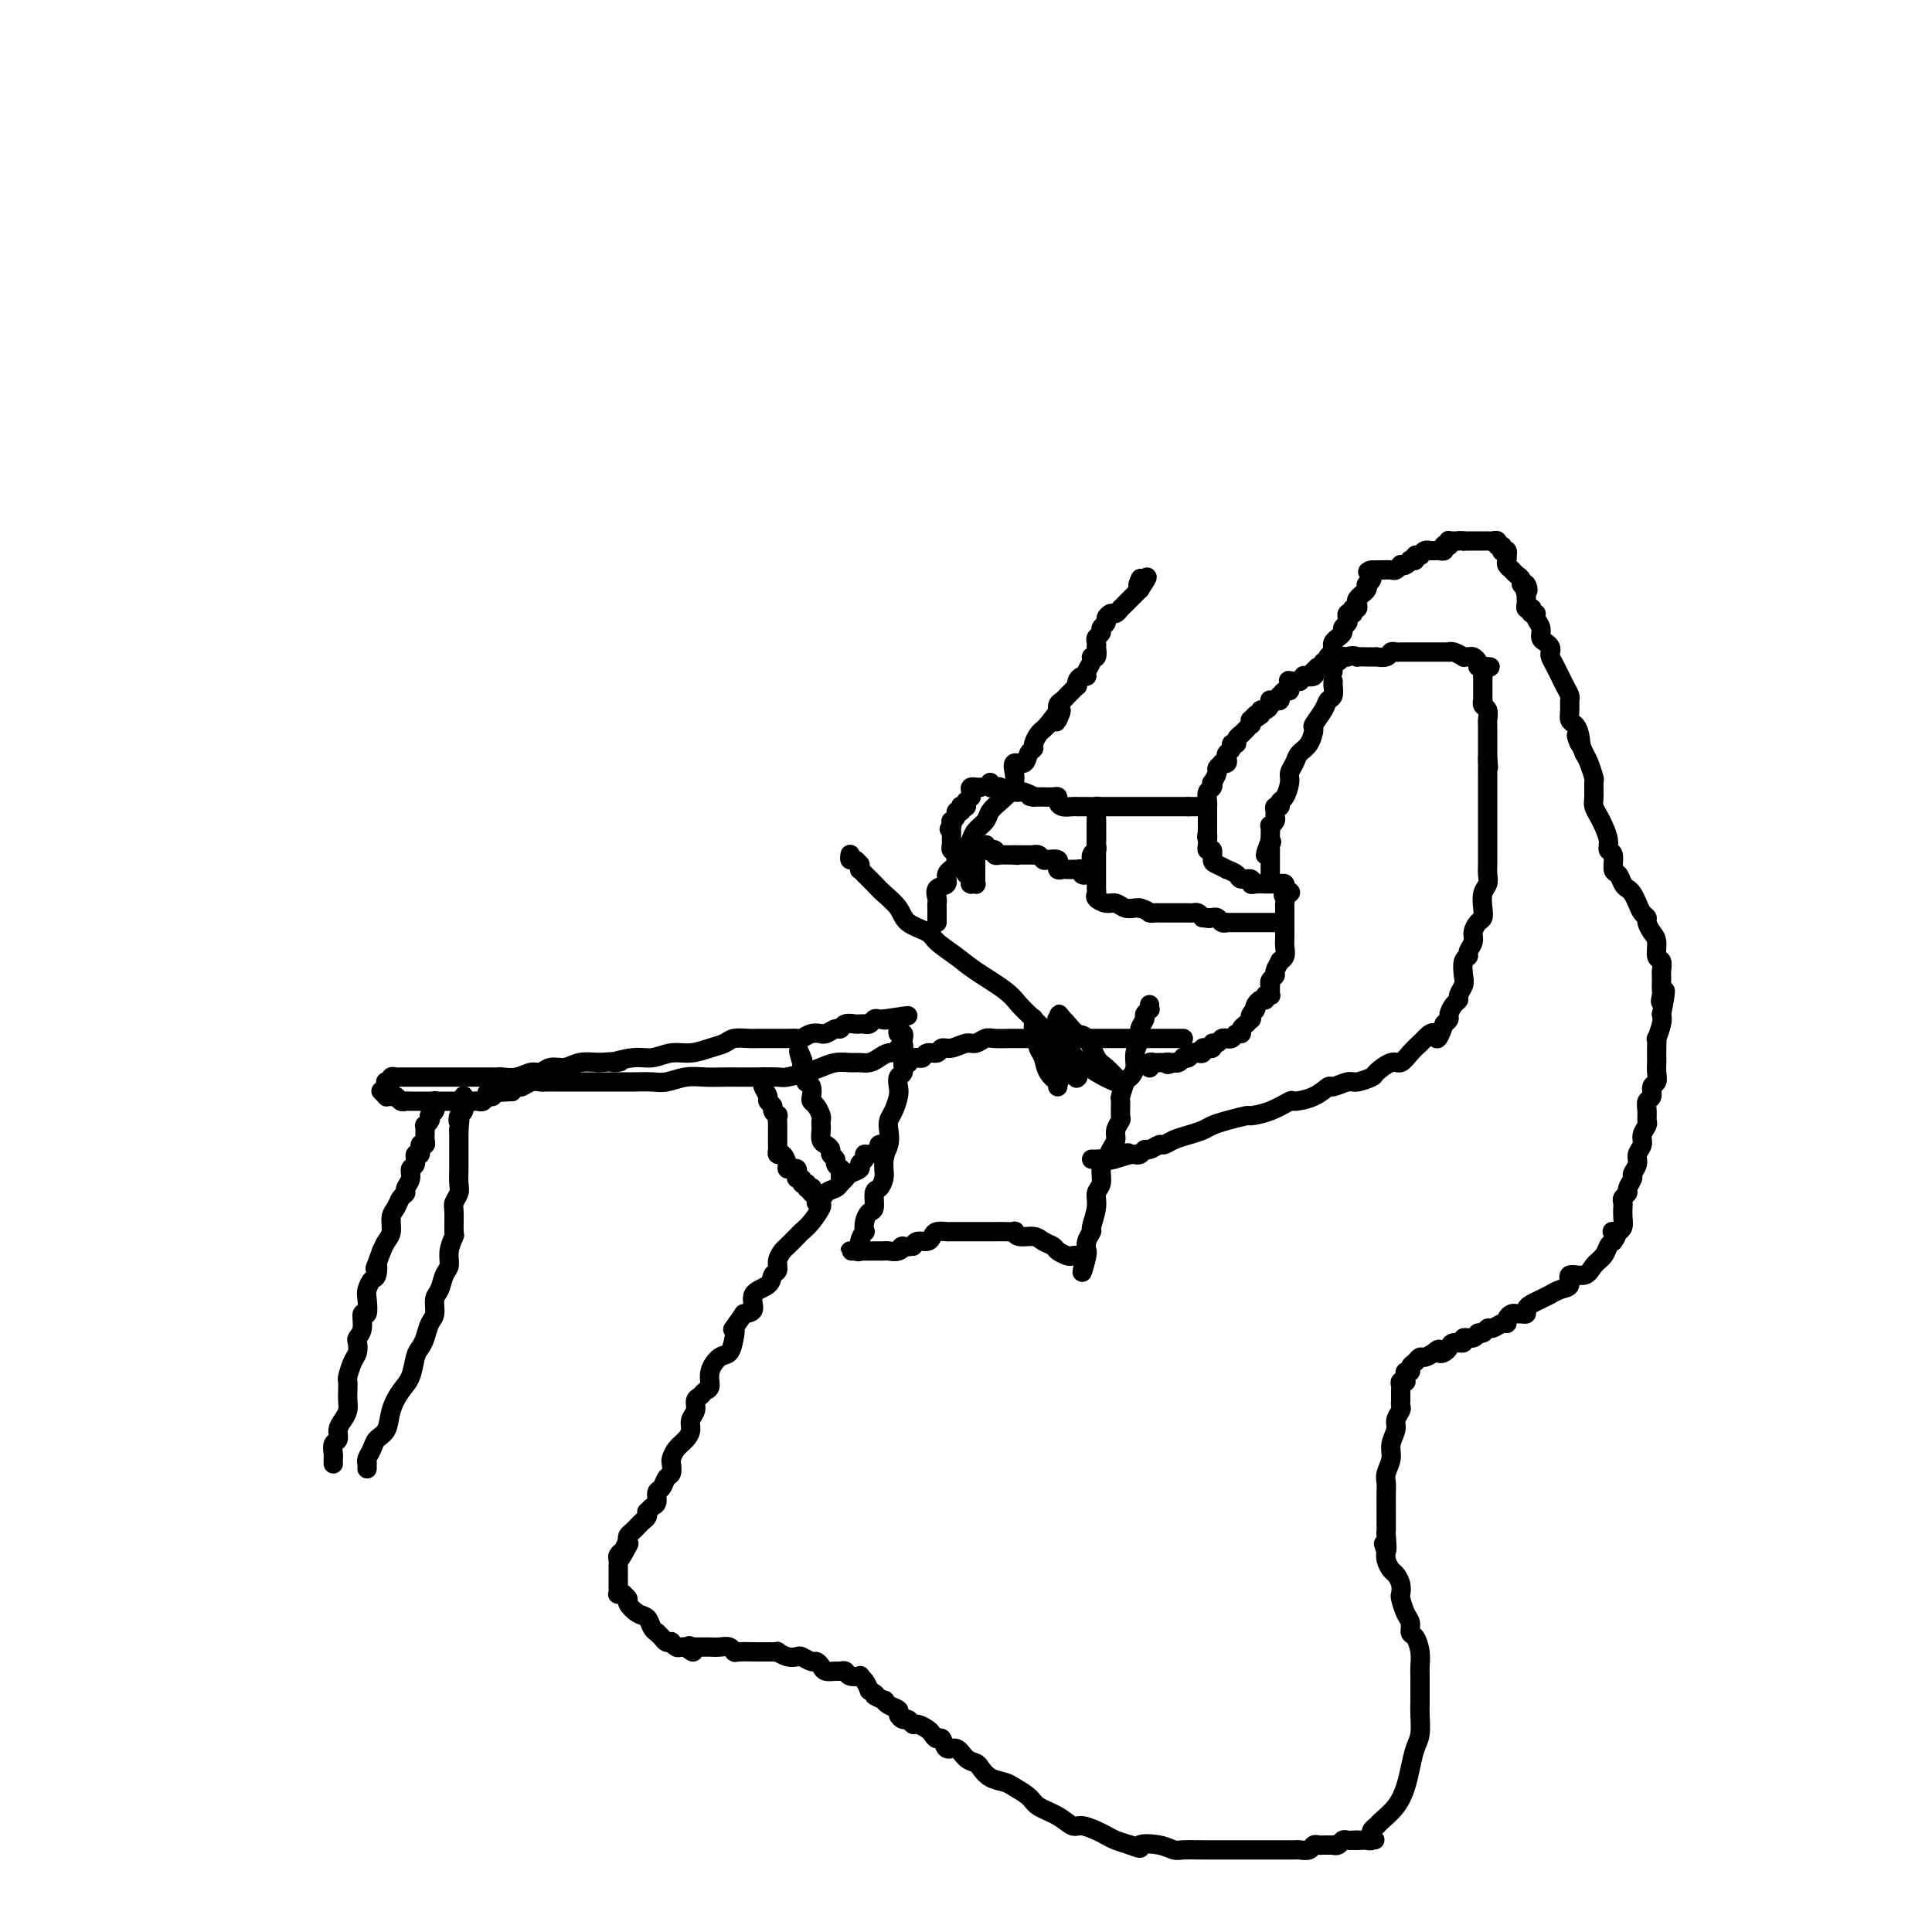 <svg viewBox='0 0 400 400' version='1.1' xmlns='http://www.w3.org/2000/svg' xmlns:xlink='http://www.w3.org/1999/xlink'><g fill='none' stroke='#000000' stroke-width='4' stroke-linecap='round' stroke-linejoin='round'><path d='M76,304c-0.001,-0.032 -0.001,-0.063 0,0c0.001,0.063 0.004,0.221 0,0c-0.004,-0.221 -0.013,-0.822 0,-1c0.013,-0.178 0.049,0.067 0,0c-0.049,-0.067 -0.183,-0.446 0,-1c0.183,-0.554 0.682,-1.282 1,-2c0.318,-0.718 0.456,-1.426 1,-2c0.544,-0.574 1.494,-1.015 2,-2c0.506,-0.985 0.569,-2.515 1,-4c0.431,-1.485 1.229,-2.925 2,-4c0.771,-1.075 1.516,-1.787 2,-3c0.484,-1.213 0.708,-2.929 1,-4c0.292,-1.071 0.652,-1.498 1,-2c0.348,-0.502 0.685,-1.078 1,-2c0.315,-0.922 0.609,-2.190 1,-3c0.391,-0.810 0.879,-1.161 1,-2c0.121,-0.839 -0.126,-2.167 0,-3c0.126,-0.833 0.626,-1.173 1,-2c0.374,-0.827 0.622,-2.141 1,-3c0.378,-0.859 0.886,-1.263 1,-2c0.114,-0.737 -0.167,-1.807 0,-3c0.167,-1.193 0.780,-2.508 1,-3c0.220,-0.492 0.045,-0.162 0,-1c-0.045,-0.838 0.041,-2.846 0,-4c-0.041,-1.154 -0.207,-1.455 0,-2c0.207,-0.545 0.788,-1.336 1,-2c0.212,-0.664 0.057,-1.203 0,-2c-0.057,-0.797 -0.015,-1.852 0,-3c0.015,-1.148 0.004,-2.390 0,-3c-0.004,-0.610 -0.001,-0.587 0,-1c0.001,-0.413 0.000,-1.261 0,-2c-0.000,-0.739 -0.000,-1.370 0,-2'/><path d='M95,234c0.480,-5.041 0.181,-2.642 0,-2c-0.181,0.642 -0.245,-0.473 0,-1c0.245,-0.527 0.798,-0.467 1,-1c0.202,-0.533 0.054,-1.658 0,-2c-0.054,-0.342 -0.015,0.100 0,0c0.015,-0.100 0.004,-0.743 0,-1c-0.004,-0.257 -0.002,-0.129 0,0'/><path d='M90,228c0.008,-0.091 0.016,-0.183 0,0c-0.016,0.183 -0.056,0.640 0,1c0.056,0.360 0.207,0.622 0,1c-0.207,0.378 -0.774,0.871 -1,1c-0.226,0.129 -0.113,-0.106 0,0c0.113,0.106 0.227,0.553 0,1c-0.227,0.447 -0.793,0.893 -1,1c-0.207,0.107 -0.054,-0.125 0,0c0.054,0.125 0.011,0.606 0,1c-0.011,0.394 0.012,0.702 0,1c-0.012,0.298 -0.060,0.586 0,1c0.060,0.414 0.227,0.955 0,1c-0.227,0.045 -0.850,-0.406 -1,0c-0.150,0.406 0.171,1.670 0,2c-0.171,0.330 -0.834,-0.273 -1,0c-0.166,0.273 0.167,1.421 0,2c-0.167,0.579 -0.832,0.588 -1,1c-0.168,0.412 0.163,1.227 0,2c-0.163,0.773 -0.818,1.504 -1,2c-0.182,0.496 0.110,0.755 0,1c-0.110,0.245 -0.621,0.474 -1,1c-0.379,0.526 -0.626,1.348 -1,2c-0.374,0.652 -0.873,1.134 -1,2c-0.127,0.866 0.120,2.118 0,3c-0.120,0.882 -0.606,1.395 -1,2c-0.394,0.605 -0.697,1.303 -1,2'/><path d='M79,259c-1.940,5.363 -1.291,3.270 -1,3c0.291,-0.270 0.223,1.285 0,2c-0.223,0.715 -0.600,0.592 -1,1c-0.400,0.408 -0.824,1.348 -1,2c-0.176,0.652 -0.103,1.015 0,2c0.103,0.985 0.238,2.592 0,3c-0.238,0.408 -0.848,-0.382 -1,0c-0.152,0.382 0.153,1.935 0,3c-0.153,1.065 -0.763,1.641 -1,2c-0.237,0.359 -0.102,0.501 0,1c0.102,0.499 0.171,1.355 0,2c-0.171,0.645 -0.582,1.079 -1,2c-0.418,0.921 -0.843,2.330 -1,3c-0.157,0.670 -0.045,0.602 0,1c0.045,0.398 0.022,1.261 0,2c-0.022,0.739 -0.043,1.354 0,2c0.043,0.646 0.151,1.324 0,2c-0.151,0.676 -0.562,1.351 -1,2c-0.438,0.649 -0.902,1.273 -1,2c-0.098,0.727 0.170,1.558 0,2c-0.170,0.442 -0.778,0.497 -1,1c-0.222,0.503 -0.060,1.455 0,2c0.060,0.545 0.016,0.682 0,1c-0.016,0.318 -0.004,0.816 0,1c0.004,0.184 0.001,0.052 0,0c-0.001,-0.052 -0.001,-0.026 0,0'/><path d='M80,224c-0.120,-0.030 -0.239,-0.061 0,0c0.239,0.061 0.838,0.212 1,0c0.162,-0.212 -0.111,-0.789 0,-1c0.111,-0.211 0.606,-0.057 1,0c0.394,0.057 0.687,0.015 1,0c0.313,-0.015 0.647,-0.004 1,0c0.353,0.004 0.724,0.001 1,0c0.276,-0.001 0.458,-0.000 1,0c0.542,0.000 1.445,0.000 2,0c0.555,-0.000 0.761,-0.000 1,0c0.239,0.000 0.511,0.000 1,0c0.489,-0.000 1.195,-0.000 2,0c0.805,0.000 1.707,0.000 2,0c0.293,-0.000 -0.024,-0.000 0,0c0.024,0.000 0.390,0.000 1,0c0.610,-0.000 1.463,-0.000 2,0c0.537,0.000 0.756,0.000 1,0c0.244,-0.000 0.512,-0.000 1,0c0.488,0.000 1.197,0.001 2,0c0.803,-0.001 1.699,-0.004 2,0c0.301,0.004 0.006,0.016 0,0c-0.006,-0.016 0.277,-0.061 1,0c0.723,0.061 1.888,0.228 3,0c1.112,-0.228 2.173,-0.849 3,-1c0.827,-0.151 1.421,0.170 2,0c0.579,-0.170 1.145,-0.829 2,-1c0.855,-0.171 1.999,0.146 3,0c1.001,-0.146 1.857,-0.756 3,-1c1.143,-0.244 2.571,-0.122 4,0'/><path d='M124,220c7.295,-0.554 3.532,0.063 3,0c-0.532,-0.063 2.167,-0.804 4,-1c1.833,-0.196 2.799,0.155 4,0c1.201,-0.155 2.638,-0.816 4,-1c1.362,-0.184 2.648,0.108 4,0c1.352,-0.108 2.770,-0.617 4,-1c1.230,-0.383 2.274,-0.638 3,-1c0.726,-0.362 1.135,-0.829 2,-1c0.865,-0.171 2.185,-0.046 3,0c0.815,0.046 1.125,0.012 2,0c0.875,-0.012 2.314,-0.002 3,0c0.686,0.002 0.620,-0.003 1,0c0.380,0.003 1.206,0.015 2,0c0.794,-0.015 1.557,-0.057 2,0c0.443,0.057 0.565,0.212 1,0c0.435,-0.212 1.181,-0.793 2,-1c0.819,-0.207 1.711,-0.040 2,0c0.289,0.040 -0.026,-0.046 0,0c0.026,0.046 0.392,0.222 1,0c0.608,-0.222 1.458,-0.844 2,-1c0.542,-0.156 0.776,0.154 1,0c0.224,-0.154 0.437,-0.774 1,-1c0.563,-0.226 1.474,-0.060 2,0c0.526,0.060 0.666,0.012 1,0c0.334,-0.012 0.863,0.011 1,0c0.137,-0.011 -0.117,-0.055 0,0c0.117,0.055 0.606,0.211 1,0c0.394,-0.211 0.693,-0.789 1,-1c0.307,-0.211 0.621,-0.057 1,0c0.379,0.057 0.823,0.016 1,0c0.177,-0.016 0.089,-0.008 0,0'/><path d='M183,211c9.309,-1.391 3.083,-0.370 1,0c-2.083,0.370 -0.022,0.088 1,0c1.022,-0.088 1.005,0.019 1,0c-0.005,-0.019 0.002,-0.164 0,0c-0.002,0.164 -0.015,0.636 0,1c0.015,0.364 0.056,0.620 0,1c-0.056,0.380 -0.211,0.886 0,1c0.211,0.114 0.788,-0.163 1,0c0.212,0.163 0.058,0.765 0,1c-0.058,0.235 -0.019,0.101 0,0c0.019,-0.101 0.019,-0.171 0,0c-0.019,0.171 -0.057,0.582 0,1c0.057,0.418 0.208,0.843 0,1c-0.208,0.157 -0.774,0.045 -1,0c-0.226,-0.045 -0.113,-0.022 0,0'/><path d='M186,217c0.096,1.167 0.335,1.083 0,1c-0.335,-0.083 -1.244,-0.166 -2,0c-0.756,0.166 -1.360,0.579 -2,1c-0.640,0.421 -1.315,0.848 -2,1c-0.685,0.152 -1.378,0.029 -2,0c-0.622,-0.029 -1.172,0.034 -2,0c-0.828,-0.034 -1.934,-0.167 -3,0c-1.066,0.167 -2.092,0.633 -3,1c-0.908,0.367 -1.699,0.634 -3,1c-1.301,0.366 -3.113,0.830 -4,1c-0.887,0.170 -0.848,0.046 -2,0c-1.152,-0.046 -3.493,-0.013 -5,0c-1.507,0.013 -2.178,0.007 -3,0c-0.822,-0.007 -1.793,-0.016 -3,0c-1.207,0.016 -2.649,0.057 -4,0c-1.351,-0.057 -2.612,-0.211 -4,0c-1.388,0.211 -2.903,0.789 -4,1c-1.097,0.211 -1.777,0.057 -3,0c-1.223,-0.057 -2.989,-0.015 -4,0c-1.011,0.015 -1.268,0.004 -2,0c-0.732,-0.004 -1.938,-0.001 -3,0c-1.062,0.001 -1.980,0.000 -3,0c-1.020,-0.000 -2.142,0.000 -3,0c-0.858,-0.000 -1.451,-0.001 -2,0c-0.549,0.001 -1.054,0.004 -2,0c-0.946,-0.004 -2.333,-0.016 -3,0c-0.667,0.016 -0.612,0.060 -1,0c-0.388,-0.060 -1.217,-0.222 -2,0c-0.783,0.222 -1.518,0.829 -2,1c-0.482,0.171 -0.709,-0.094 -1,0c-0.291,0.094 -0.645,0.547 -1,1'/><path d='M106,226c-9.223,0.482 -3.781,0.185 -2,0c1.781,-0.185 -0.100,-0.260 -1,0c-0.900,0.260 -0.817,0.854 -1,1c-0.183,0.146 -0.630,-0.157 -1,0c-0.370,0.157 -0.663,0.774 -1,1c-0.337,0.226 -0.720,0.061 -1,0c-0.280,-0.061 -0.459,-0.016 -1,0c-0.541,0.016 -1.444,0.004 -2,0c-0.556,-0.004 -0.764,-0.001 -1,0c-0.236,0.001 -0.500,0.000 -1,0c-0.500,-0.000 -1.237,-0.000 -2,0c-0.763,0.000 -1.552,-0.000 -2,0c-0.448,0.000 -0.554,0.001 -1,0c-0.446,-0.001 -1.233,-0.004 -2,0c-0.767,0.004 -1.515,0.015 -2,0c-0.485,-0.015 -0.708,-0.057 -1,0c-0.292,0.057 -0.652,0.212 -1,0c-0.348,-0.212 -0.686,-0.793 -1,-1c-0.314,-0.207 -0.606,-0.042 -1,0c-0.394,0.042 -0.889,-0.040 -1,0c-0.111,0.040 0.162,0.203 0,0c-0.162,-0.203 -0.761,-0.772 -1,-1c-0.239,-0.228 -0.120,-0.114 0,0'/><path d='M158,223c-0.009,0.438 -0.018,0.877 0,1c0.018,0.123 0.061,-0.069 0,0c-0.061,0.069 -0.228,0.399 0,1c0.228,0.601 0.849,1.472 1,2c0.151,0.528 -0.170,0.714 0,1c0.170,0.286 0.830,0.673 1,1c0.170,0.327 -0.151,0.594 0,1c0.151,0.406 0.772,0.952 1,1c0.228,0.048 0.061,-0.401 0,0c-0.061,0.401 -0.016,1.651 0,2c0.016,0.349 0.004,-0.204 0,0c-0.004,0.204 0.002,1.163 0,2c-0.002,0.837 -0.011,1.551 0,2c0.011,0.449 0.041,0.632 0,1c-0.041,0.368 -0.152,0.922 0,1c0.152,0.078 0.566,-0.320 1,0c0.434,0.320 0.887,1.356 1,2c0.113,0.644 -0.114,0.894 0,1c0.114,0.106 0.571,0.066 1,0c0.429,-0.066 0.832,-0.158 1,0c0.168,0.158 0.100,0.564 0,1c-0.100,0.436 -0.233,0.900 0,1c0.233,0.100 0.832,-0.165 1,0c0.168,0.165 -0.095,0.762 0,1c0.095,0.238 0.547,0.119 1,0'/><path d='M167,245c0.869,1.460 0.040,1.109 0,1c-0.040,-0.109 0.707,0.023 1,0c0.293,-0.023 0.131,-0.199 0,0c-0.131,0.199 -0.231,0.775 0,1c0.231,0.225 0.794,0.099 1,0c0.206,-0.099 0.055,-0.171 0,0c-0.055,0.171 -0.015,0.584 0,1c0.015,0.416 0.004,0.833 0,1c-0.004,0.167 -0.002,0.083 0,0'/><path d='M174,245c-0.002,-0.341 -0.005,-0.683 0,-1c0.005,-0.317 0.016,-0.610 0,-1c-0.016,-0.390 -0.061,-0.878 0,-1c0.061,-0.122 0.227,0.122 0,0c-0.227,-0.122 -0.848,-0.610 -1,-1c-0.152,-0.390 0.166,-0.681 0,-1c-0.166,-0.319 -0.815,-0.667 -1,-1c-0.185,-0.333 0.094,-0.653 0,-1c-0.094,-0.347 -0.561,-0.723 -1,-1c-0.439,-0.277 -0.849,-0.454 -1,-1c-0.151,-0.546 -0.043,-1.459 0,-2c0.043,-0.541 0.022,-0.708 0,-1c-0.022,-0.292 -0.045,-0.707 0,-1c0.045,-0.293 0.157,-0.463 0,-1c-0.157,-0.537 -0.582,-1.440 -1,-2c-0.418,-0.560 -0.830,-0.776 -1,-1c-0.170,-0.224 -0.097,-0.456 0,-1c0.097,-0.544 0.218,-1.399 0,-2c-0.218,-0.601 -0.776,-0.949 -1,-1c-0.224,-0.051 -0.112,0.194 0,0c0.112,-0.194 0.226,-0.826 0,-1c-0.226,-0.174 -0.793,0.111 -1,0c-0.207,-0.111 -0.056,-0.617 0,-1c0.056,-0.383 0.015,-0.641 0,-1c-0.015,-0.359 -0.004,-0.817 0,-1c0.004,-0.183 0.002,-0.092 0,0'/><path d='M166,220c-1.244,-4.111 -0.356,-1.889 0,-1c0.356,0.889 0.178,0.444 0,0'/><path d='M183,237c0.127,0.022 0.254,0.044 0,0c-0.254,-0.044 -0.890,-0.152 -1,0c-0.110,0.152 0.306,0.566 0,1c-0.306,0.434 -1.334,0.890 -2,1c-0.666,0.110 -0.970,-0.125 -1,0c-0.030,0.125 0.213,0.611 0,1c-0.213,0.389 -0.883,0.682 -1,1c-0.117,0.318 0.321,0.663 0,1c-0.321,0.337 -1.399,0.667 -2,1c-0.601,0.333 -0.726,0.671 -1,1c-0.274,0.329 -0.699,0.650 -1,1c-0.301,0.350 -0.479,0.730 -1,1c-0.521,0.270 -1.387,0.429 -2,1c-0.613,0.571 -0.975,1.552 -1,2c-0.025,0.448 0.288,0.362 0,1c-0.288,0.638 -1.176,2.002 -2,3c-0.824,0.998 -1.584,1.632 -2,2c-0.416,0.368 -0.489,0.470 -1,1c-0.511,0.530 -1.461,1.489 -2,2c-0.539,0.511 -0.667,0.574 -1,1c-0.333,0.426 -0.871,1.215 -1,2c-0.129,0.785 0.153,1.566 0,2c-0.153,0.434 -0.740,0.522 -1,1c-0.260,0.478 -0.193,1.344 -1,2c-0.807,0.656 -2.486,1.100 -3,2c-0.514,0.900 0.139,2.257 0,3c-0.139,0.743 -1.069,0.871 -2,1'/><path d='M154,272c-3.093,4.473 -2.325,3.154 -2,3c0.325,-0.154 0.207,0.855 0,2c-0.207,1.145 -0.503,2.425 -1,3c-0.497,0.575 -1.193,0.444 -2,1c-0.807,0.556 -1.723,1.797 -2,3c-0.277,1.203 0.084,2.367 0,3c-0.084,0.633 -0.615,0.736 -1,1c-0.385,0.264 -0.624,0.690 -1,1c-0.376,0.310 -0.887,0.506 -1,1c-0.113,0.494 0.173,1.287 0,2c-0.173,0.713 -0.807,1.347 -1,2c-0.193,0.653 0.053,1.326 0,2c-0.053,0.674 -0.406,1.351 -1,2c-0.594,0.649 -1.430,1.272 -2,2c-0.570,0.728 -0.873,1.561 -1,2c-0.127,0.439 -0.076,0.484 0,1c0.076,0.516 0.179,1.504 0,2c-0.179,0.496 -0.639,0.500 -1,1c-0.361,0.500 -0.622,1.497 -1,2c-0.378,0.503 -0.872,0.512 -1,1c-0.128,0.488 0.110,1.454 0,2c-0.110,0.546 -0.568,0.671 -1,1c-0.432,0.329 -0.838,0.863 -1,1c-0.162,0.137 -0.081,-0.122 0,0c0.081,0.122 0.163,0.624 0,1c-0.163,0.376 -0.569,0.626 -1,1c-0.431,0.374 -0.886,0.874 -1,1c-0.114,0.126 0.114,-0.121 0,0c-0.114,0.121 -0.569,0.609 -1,1c-0.431,0.391 -0.837,0.683 -1,1c-0.163,0.317 -0.081,0.658 0,1'/><path d='M130,319c-3.653,7.438 -0.787,2.532 0,1c0.787,-1.532 -0.507,0.311 -1,1c-0.493,0.689 -0.185,0.226 0,0c0.185,-0.226 0.246,-0.214 0,0c-0.246,0.214 -0.798,0.631 -1,1c-0.202,0.369 -0.054,0.690 0,1c0.054,0.310 0.015,0.608 0,1c-0.015,0.392 -0.004,0.879 0,1c0.004,0.121 0.001,-0.122 0,0c-0.001,0.122 0.000,0.611 0,1c-0.000,0.389 -0.001,0.679 0,1c0.001,0.321 0.004,0.675 0,1c-0.004,0.325 -0.016,0.622 0,1c0.016,0.378 0.061,0.837 0,1c-0.061,0.163 -0.228,0.032 0,0c0.228,-0.032 0.851,0.037 1,0c0.149,-0.037 -0.178,-0.180 0,0c0.178,0.180 0.859,0.682 1,1c0.141,0.318 -0.260,0.453 0,1c0.260,0.547 1.179,1.505 2,2c0.821,0.495 1.544,0.528 2,1c0.456,0.472 0.647,1.384 1,2c0.353,0.616 0.869,0.936 1,1c0.131,0.064 -0.123,-0.127 0,0c0.123,0.127 0.624,0.574 1,1c0.376,0.426 0.625,0.832 1,1c0.375,0.168 0.874,0.097 1,0c0.126,-0.097 -0.121,-0.222 0,0c0.121,0.222 0.609,0.791 1,1c0.391,0.209 0.683,0.060 1,0c0.317,-0.060 0.658,-0.030 1,0'/><path d='M142,341c2.411,2.011 1.438,0.539 1,0c-0.438,-0.539 -0.339,-0.144 0,0c0.339,0.144 0.920,0.039 1,0c0.080,-0.039 -0.340,-0.011 0,0c0.340,0.011 1.439,0.007 2,0c0.561,-0.007 0.582,-0.016 1,0c0.418,0.016 1.233,0.057 2,0c0.767,-0.057 1.486,-0.211 2,0c0.514,0.211 0.824,0.789 1,1c0.176,0.211 0.218,0.057 1,0c0.782,-0.057 2.305,-0.015 3,0c0.695,0.015 0.563,0.003 1,0c0.437,-0.003 1.443,0.003 2,0c0.557,-0.003 0.664,-0.015 1,0c0.336,0.015 0.901,0.055 1,0c0.099,-0.055 -0.268,-0.207 0,0c0.268,0.207 1.171,0.773 2,1c0.829,0.227 1.584,0.116 2,0c0.416,-0.116 0.492,-0.238 1,0c0.508,0.238 1.449,0.834 2,1c0.551,0.166 0.711,-0.099 1,0c0.289,0.099 0.708,0.561 1,1c0.292,0.439 0.458,0.853 1,1c0.542,0.147 1.459,0.025 2,0c0.541,-0.025 0.704,0.045 1,0c0.296,-0.045 0.723,-0.206 1,0c0.277,0.206 0.403,0.779 1,1c0.597,0.221 1.665,0.090 2,0c0.335,-0.090 -0.064,-0.140 0,0c0.064,0.140 0.590,0.468 1,1c0.410,0.532 0.705,1.266 1,2'/><path d='M180,350c2.269,1.245 0.941,0.859 1,1c0.059,0.141 1.503,0.811 2,1c0.497,0.189 0.045,-0.103 0,0c-0.045,0.103 0.317,0.601 1,1c0.683,0.399 1.689,0.699 2,1c0.311,0.301 -0.072,0.602 0,1c0.072,0.398 0.601,0.894 1,1c0.399,0.106 0.670,-0.179 1,0c0.330,0.179 0.718,0.823 1,1c0.282,0.177 0.457,-0.112 1,0c0.543,0.112 1.454,0.627 2,1c0.546,0.373 0.727,0.606 1,1c0.273,0.394 0.639,0.949 1,1c0.361,0.051 0.716,-0.404 1,0c0.284,0.404 0.495,1.665 1,2c0.505,0.335 1.303,-0.257 2,0c0.697,0.257 1.293,1.365 2,2c0.707,0.635 1.525,0.799 2,1c0.475,0.201 0.607,0.438 1,1c0.393,0.562 1.048,1.449 2,2c0.952,0.551 2.201,0.766 3,1c0.799,0.234 1.149,0.487 2,1c0.851,0.513 2.205,1.285 3,2c0.795,0.715 1.032,1.371 2,2c0.968,0.629 2.668,1.229 4,2c1.332,0.771 2.295,1.712 3,2c0.705,0.288 1.150,-0.078 2,0c0.850,0.078 2.104,0.598 3,1c0.896,0.402 1.434,0.685 2,1c0.566,0.315 1.162,0.661 2,1c0.838,0.339 1.919,0.669 3,1'/><path d='M234,382c3.194,1.254 1.678,0.389 2,0c0.322,-0.389 2.482,-0.300 4,0c1.518,0.300 2.395,0.813 3,1c0.605,0.187 0.940,0.050 2,0c1.060,-0.050 2.847,-0.013 4,0c1.153,0.013 1.673,0.004 2,0c0.327,-0.004 0.459,-0.001 1,0c0.541,0.001 1.489,0.000 2,0c0.511,-0.000 0.584,-0.000 1,0c0.416,0.000 1.176,0.000 2,0c0.824,-0.000 1.713,-0.000 2,0c0.287,0.000 -0.026,-0.000 0,0c0.026,0.000 0.392,0.000 1,0c0.608,-0.000 1.458,-0.000 2,0c0.542,0.000 0.775,0.000 1,0c0.225,-0.000 0.440,-0.000 1,0c0.560,0.000 1.463,0.001 2,0c0.537,-0.001 0.707,-0.004 1,0c0.293,0.004 0.709,0.015 1,0c0.291,-0.015 0.458,-0.057 1,0c0.542,0.057 1.459,0.211 2,0c0.541,-0.211 0.704,-0.789 1,-1c0.296,-0.211 0.723,-0.056 1,0c0.277,0.056 0.403,0.011 1,0c0.597,-0.011 1.666,0.011 2,0c0.334,-0.011 -0.065,-0.056 0,0c0.065,0.056 0.595,0.211 1,0c0.405,-0.211 0.686,-0.789 1,-1c0.314,-0.211 0.661,-0.057 1,0c0.339,0.057 0.668,0.016 1,0c0.332,-0.016 0.666,-0.008 1,0'/><path d='M281,381c7.222,-0.156 1.777,-0.046 0,0c-1.777,0.046 0.112,0.027 1,0c0.888,-0.027 0.773,-0.063 1,0c0.227,0.063 0.796,0.224 1,0c0.204,-0.224 0.042,-0.832 0,-1c-0.042,-0.168 0.037,0.105 0,0c-0.037,-0.105 -0.189,-0.586 0,-1c0.189,-0.414 0.719,-0.760 1,-1c0.281,-0.240 0.313,-0.375 1,-1c0.687,-0.625 2.030,-1.741 3,-3c0.970,-1.259 1.566,-2.662 2,-4c0.434,-1.338 0.705,-2.610 1,-4c0.295,-1.390 0.615,-2.898 1,-4c0.385,-1.102 0.835,-1.799 1,-3c0.165,-1.201 0.045,-2.904 0,-4c-0.045,-1.096 -0.015,-1.583 0,-3c0.015,-1.417 0.014,-3.765 0,-5c-0.014,-1.235 -0.041,-1.356 0,-2c0.041,-0.644 0.152,-1.809 0,-3c-0.152,-1.191 -0.566,-2.407 -1,-3c-0.434,-0.593 -0.887,-0.564 -1,-1c-0.113,-0.436 0.114,-1.338 0,-2c-0.114,-0.662 -0.570,-1.084 -1,-2c-0.430,-0.916 -0.836,-2.324 -1,-3c-0.164,-0.676 -0.086,-0.618 0,-1c0.086,-0.382 0.181,-1.205 0,-2c-0.181,-0.795 -0.636,-1.564 -1,-2c-0.364,-0.436 -0.636,-0.541 -1,-1c-0.364,-0.459 -0.818,-1.274 -1,-2c-0.182,-0.726 -0.091,-1.363 0,-2'/><path d='M287,321c-1.083,-3.080 -0.290,-0.282 0,0c0.290,0.282 0.078,-1.954 0,-3c-0.078,-1.046 -0.021,-0.903 0,-1c0.021,-0.097 0.006,-0.435 0,-1c-0.006,-0.565 -0.003,-1.358 0,-2c0.003,-0.642 0.005,-1.134 0,-2c-0.005,-0.866 -0.016,-2.108 0,-3c0.016,-0.892 0.061,-1.436 0,-2c-0.061,-0.564 -0.228,-1.148 0,-2c0.228,-0.852 0.849,-1.972 1,-3c0.151,-1.028 -0.170,-1.963 0,-3c0.170,-1.037 0.830,-2.177 1,-3c0.170,-0.823 -0.151,-1.329 0,-2c0.151,-0.671 0.772,-1.508 1,-2c0.228,-0.492 0.061,-0.639 0,-1c-0.061,-0.361 -0.016,-0.937 0,-1c0.016,-0.063 0.003,0.386 0,0c-0.003,-0.386 0.003,-1.606 0,-2c-0.003,-0.394 -0.015,0.039 0,0c0.015,-0.039 0.057,-0.549 0,-1c-0.057,-0.451 -0.212,-0.843 0,-1c0.212,-0.157 0.793,-0.080 1,0c0.207,0.080 0.041,0.162 0,0c-0.041,-0.162 0.045,-0.568 0,-1c-0.045,-0.432 -0.219,-0.890 0,-1c0.219,-0.110 0.831,0.129 1,0c0.169,-0.129 -0.107,-0.626 0,-1c0.107,-0.374 0.596,-0.626 1,-1c0.404,-0.374 0.724,-0.870 1,-1c0.276,-0.130 0.507,0.106 1,0c0.493,-0.106 1.246,-0.553 2,-1'/><path d='M297,280c1.263,-1.249 0.921,-0.372 1,0c0.079,0.372 0.580,0.239 1,0c0.420,-0.239 0.760,-0.585 1,-1c0.240,-0.415 0.379,-0.900 1,-1c0.621,-0.100 1.725,0.185 2,0c0.275,-0.185 -0.277,-0.838 0,-1c0.277,-0.162 1.383,0.168 2,0c0.617,-0.168 0.746,-0.834 1,-1c0.254,-0.166 0.632,0.166 1,0c0.368,-0.166 0.725,-0.832 1,-1c0.275,-0.168 0.469,0.161 1,0c0.531,-0.161 1.399,-0.814 2,-1c0.601,-0.186 0.934,0.093 1,0c0.066,-0.093 -0.136,-0.560 0,-1c0.136,-0.440 0.610,-0.853 1,-1c0.390,-0.147 0.695,-0.028 1,0c0.305,0.028 0.609,-0.034 1,0c0.391,0.034 0.869,0.163 1,0c0.131,-0.163 -0.086,-0.617 0,-1c0.086,-0.383 0.473,-0.694 1,-1c0.527,-0.306 1.193,-0.605 2,-1c0.807,-0.395 1.755,-0.884 2,-1c0.245,-0.116 -0.212,0.142 0,0c0.212,-0.142 1.092,-0.685 2,-1c0.908,-0.315 1.844,-0.402 2,-1c0.156,-0.598 -0.467,-1.708 0,-2c0.467,-0.292 2.023,0.234 3,0c0.977,-0.234 1.375,-1.228 2,-2c0.625,-0.772 1.476,-1.323 2,-2c0.524,-0.677 0.721,-1.479 1,-2c0.279,-0.521 0.639,-0.760 1,-1'/><path d='M334,257c1.404,-1.843 0.415,-1.950 0,-2c-0.415,-0.050 -0.255,-0.045 0,0c0.255,0.045 0.604,0.128 1,0c0.396,-0.128 0.837,-0.468 1,-1c0.163,-0.532 0.048,-1.256 0,-2c-0.048,-0.744 -0.028,-1.508 0,-2c0.028,-0.492 0.064,-0.713 0,-1c-0.064,-0.287 -0.229,-0.639 0,-1c0.229,-0.361 0.850,-0.730 1,-1c0.150,-0.270 -0.171,-0.443 0,-1c0.171,-0.557 0.835,-1.500 1,-2c0.165,-0.500 -0.167,-0.556 0,-1c0.167,-0.444 0.833,-1.275 1,-2c0.167,-0.725 -0.166,-1.345 0,-2c0.166,-0.655 0.829,-1.344 1,-2c0.171,-0.656 -0.151,-1.279 0,-2c0.151,-0.721 0.777,-1.540 1,-2c0.223,-0.460 0.045,-0.561 0,-1c-0.045,-0.439 0.044,-1.216 0,-2c-0.044,-0.784 -0.222,-1.575 0,-2c0.222,-0.425 0.844,-0.485 1,-1c0.156,-0.515 -0.154,-1.485 0,-2c0.154,-0.515 0.773,-0.574 1,-1c0.227,-0.426 0.061,-1.219 0,-2c-0.061,-0.781 -0.017,-1.552 0,-2c0.017,-0.448 0.008,-0.575 0,-1c-0.008,-0.425 -0.016,-1.150 0,-2c0.016,-0.850 0.056,-1.826 0,-2c-0.056,-0.174 -0.207,0.453 0,0c0.207,-0.453 0.774,-1.987 1,-3c0.226,-1.013 0.113,-1.507 0,-2'/><path d='M344,210c1.547,-7.898 0.414,-4.145 0,-3c-0.414,1.145 -0.111,-0.320 0,-1c0.111,-0.680 0.029,-0.576 0,-1c-0.029,-0.424 -0.007,-1.375 0,-2c0.007,-0.625 -0.002,-0.925 0,-1c0.002,-0.075 0.015,0.075 0,0c-0.015,-0.075 -0.059,-0.376 0,-1c0.059,-0.624 0.222,-1.571 0,-2c-0.222,-0.429 -0.829,-0.339 -1,-1c-0.171,-0.661 0.095,-2.074 0,-3c-0.095,-0.926 -0.550,-1.364 -1,-2c-0.450,-0.636 -0.894,-1.469 -1,-2c-0.106,-0.531 0.126,-0.758 0,-1c-0.126,-0.242 -0.611,-0.497 -1,-1c-0.389,-0.503 -0.681,-1.252 -1,-2c-0.319,-0.748 -0.664,-1.494 -1,-2c-0.336,-0.506 -0.663,-0.773 -1,-1c-0.337,-0.227 -0.683,-0.413 -1,-1c-0.317,-0.587 -0.606,-1.574 -1,-2c-0.394,-0.426 -0.893,-0.292 -1,-1c-0.107,-0.708 0.179,-2.258 0,-3c-0.179,-0.742 -0.822,-0.674 -1,-1c-0.178,-0.326 0.110,-1.044 0,-2c-0.110,-0.956 -0.618,-2.148 -1,-3c-0.382,-0.852 -0.637,-1.364 -1,-2c-0.363,-0.636 -0.832,-1.395 -1,-2c-0.168,-0.605 -0.034,-1.054 0,-2c0.034,-0.946 -0.032,-2.388 0,-3c0.032,-0.612 0.163,-0.396 0,-1c-0.163,-0.604 -0.618,-2.030 -1,-3c-0.382,-0.970 -0.691,-1.485 -1,-2'/><path d='M328,156c-2.559,-6.395 -1.456,-2.882 -1,-2c0.456,0.882 0.266,-0.867 0,-2c-0.266,-1.133 -0.606,-1.651 -1,-2c-0.394,-0.349 -0.841,-0.530 -1,-1c-0.159,-0.470 -0.032,-1.228 0,-2c0.032,-0.772 -0.033,-1.557 0,-2c0.033,-0.443 0.163,-0.542 0,-1c-0.163,-0.458 -0.618,-1.274 -1,-2c-0.382,-0.726 -0.690,-1.360 -1,-2c-0.310,-0.640 -0.622,-1.285 -1,-2c-0.378,-0.715 -0.823,-1.500 -1,-2c-0.177,-0.500 -0.085,-0.714 0,-1c0.085,-0.286 0.162,-0.643 0,-1c-0.162,-0.357 -0.564,-0.712 -1,-1c-0.436,-0.288 -0.905,-0.507 -1,-1c-0.095,-0.493 0.185,-1.260 0,-2c-0.185,-0.740 -0.833,-1.452 -1,-2c-0.167,-0.548 0.148,-0.931 0,-1c-0.148,-0.069 -0.758,0.175 -1,0c-0.242,-0.175 -0.118,-0.769 0,-1c0.118,-0.231 0.228,-0.099 0,0c-0.228,0.099 -0.793,0.166 -1,0c-0.207,-0.166 -0.055,-0.566 0,-1c0.055,-0.434 0.015,-0.901 0,-1c-0.015,-0.099 -0.004,0.169 0,0c0.004,-0.169 0.001,-0.776 0,-1c-0.001,-0.224 -0.000,-0.064 0,0c0.000,0.064 0.000,0.032 0,0'/><path d='M316,123c-1.874,-5.267 -0.557,-1.936 0,-1c0.557,0.936 0.356,-0.524 0,-1c-0.356,-0.476 -0.865,0.031 -1,0c-0.135,-0.031 0.104,-0.600 0,-1c-0.104,-0.400 -0.550,-0.632 -1,-1c-0.450,-0.368 -0.905,-0.873 -1,-1c-0.095,-0.127 0.170,0.125 0,0c-0.170,-0.125 -0.777,-0.626 -1,-1c-0.223,-0.374 -0.064,-0.622 0,-1c0.064,-0.378 0.031,-0.885 0,-1c-0.031,-0.115 -0.060,0.161 0,0c0.060,-0.161 0.208,-0.760 0,-1c-0.208,-0.240 -0.773,-0.121 -1,0c-0.227,0.121 -0.116,0.243 0,0c0.116,-0.243 0.237,-0.850 0,-1c-0.237,-0.150 -0.833,0.156 -1,0c-0.167,-0.156 0.095,-0.774 0,-1c-0.095,-0.226 -0.546,-0.061 -1,0c-0.454,0.061 -0.909,0.016 -1,0c-0.091,-0.016 0.183,-0.004 0,0c-0.183,0.004 -0.822,0.001 -1,0c-0.178,-0.001 0.106,-0.000 0,0c-0.106,0.000 -0.603,0.000 -1,0c-0.397,-0.000 -0.694,-0.000 -1,0c-0.306,0.000 -0.621,0.000 -1,0c-0.379,-0.000 -0.823,-0.000 -1,0c-0.177,0.000 -0.089,0.000 0,0'/><path d='M303,112c-1.265,-0.154 -0.926,-0.037 -1,0c-0.074,0.037 -0.559,-0.004 -1,0c-0.441,0.004 -0.836,0.053 -1,0c-0.164,-0.053 -0.096,-0.206 0,0c0.096,0.206 0.219,0.773 0,1c-0.219,0.227 -0.779,0.113 -1,0c-0.221,-0.113 -0.102,-0.227 0,0c0.102,0.227 0.186,0.793 0,1c-0.186,0.207 -0.641,0.054 -1,0c-0.359,-0.054 -0.622,-0.011 -1,0c-0.378,0.011 -0.872,-0.011 -1,0c-0.128,0.011 0.110,0.056 0,0c-0.110,-0.056 -0.570,-0.212 -1,0c-0.430,0.212 -0.832,0.793 -1,1c-0.168,0.207 -0.101,0.042 0,0c0.101,-0.042 0.238,0.040 0,0c-0.238,-0.040 -0.851,-0.203 -1,0c-0.149,0.203 0.166,0.773 0,1c-0.166,0.227 -0.814,0.112 -1,0c-0.186,-0.112 0.091,-0.223 0,0c-0.091,0.223 -0.548,0.778 -1,1c-0.452,0.222 -0.898,0.112 -1,0c-0.102,-0.112 0.141,-0.226 0,0c-0.141,0.226 -0.665,0.793 -1,1c-0.335,0.207 -0.482,0.056 -1,0c-0.518,-0.056 -1.407,-0.015 -2,0c-0.593,0.015 -0.890,0.004 -1,0c-0.110,-0.004 -0.031,-0.001 0,0c0.031,0.001 0.016,0.001 0,0'/><path d='M285,118c-3.007,0.879 -1.524,0.077 -1,0c0.524,-0.077 0.089,0.570 0,1c-0.089,0.430 0.168,0.641 0,1c-0.168,0.359 -0.762,0.866 -1,1c-0.238,0.134 -0.120,-0.105 0,0c0.120,0.105 0.242,0.553 0,1c-0.242,0.447 -0.848,0.894 -1,1c-0.152,0.106 0.152,-0.130 0,0c-0.152,0.130 -0.759,0.627 -1,1c-0.241,0.373 -0.116,0.622 0,1c0.116,0.378 0.224,0.885 0,1c-0.224,0.115 -0.778,-0.162 -1,0c-0.222,0.162 -0.111,0.764 0,1c0.111,0.236 0.222,0.105 0,0c-0.222,-0.105 -0.776,-0.183 -1,0c-0.224,0.183 -0.117,0.627 0,1c0.117,0.373 0.242,0.673 0,1c-0.242,0.327 -0.853,0.679 -1,1c-0.147,0.321 0.171,0.612 0,1c-0.171,0.388 -0.830,0.875 -1,1c-0.170,0.125 0.151,-0.111 0,0c-0.151,0.111 -0.772,0.570 -1,1c-0.228,0.430 -0.061,0.832 0,1c0.061,0.168 0.017,0.101 0,0c-0.017,-0.101 -0.007,-0.237 0,0c0.007,0.237 0.012,0.847 0,1c-0.012,0.153 -0.042,-0.151 0,0c0.042,0.151 0.155,0.757 0,1c-0.155,0.243 -0.577,0.121 -1,0'/><path d='M275,136c-1.548,2.780 -0.419,0.730 0,0c0.419,-0.730 0.127,-0.139 0,0c-0.127,0.139 -0.089,-0.174 0,0c0.089,0.174 0.231,0.835 0,1c-0.231,0.165 -0.833,-0.167 -1,0c-0.167,0.167 0.101,0.833 0,1c-0.101,0.167 -0.571,-0.165 -1,0c-0.429,0.165 -0.818,0.828 -1,1c-0.182,0.172 -0.158,-0.146 0,0c0.158,0.146 0.451,0.757 0,1c-0.451,0.243 -1.645,0.118 -2,0c-0.355,-0.118 0.129,-0.229 0,0c-0.129,0.229 -0.872,0.797 -1,1c-0.128,0.203 0.358,0.039 0,0c-0.358,-0.039 -1.559,0.046 -2,0c-0.441,-0.046 -0.121,-0.224 0,0c0.121,0.224 0.043,0.849 0,1c-0.043,0.151 -0.050,-0.171 0,0c0.050,0.171 0.158,0.834 0,1c-0.158,0.166 -0.581,-0.166 -1,0c-0.419,0.166 -0.834,0.829 -1,1c-0.166,0.171 -0.083,-0.151 0,0c0.083,0.151 0.167,0.775 0,1c-0.167,0.225 -0.583,0.050 -1,0c-0.417,-0.050 -0.833,0.024 -1,0c-0.167,-0.024 -0.083,-0.147 0,0c0.083,0.147 0.167,0.565 0,1c-0.167,0.435 -0.583,0.886 -1,1c-0.417,0.114 -0.833,-0.110 -1,0c-0.167,0.110 -0.083,0.555 0,1'/><path d='M261,148c-2.331,1.791 -1.159,0.269 -1,0c0.159,-0.269 -0.693,0.717 -1,1c-0.307,0.283 -0.067,-0.135 0,0c0.067,0.135 -0.039,0.825 0,1c0.039,0.175 0.222,-0.164 0,0c-0.222,0.164 -0.848,0.831 -1,1c-0.152,0.169 0.171,-0.161 0,0c-0.171,0.161 -0.834,0.813 -1,1c-0.166,0.187 0.167,-0.090 0,0c-0.167,0.090 -0.833,0.549 -1,1c-0.167,0.451 0.165,0.894 0,1c-0.165,0.106 -0.828,-0.126 -1,0c-0.172,0.126 0.146,0.608 0,1c-0.146,0.392 -0.756,0.693 -1,1c-0.244,0.307 -0.122,0.622 0,1c0.122,0.378 0.244,0.821 0,1c-0.244,0.179 -0.854,0.094 -1,0c-0.146,-0.094 0.171,-0.198 0,0c-0.171,0.198 -0.829,0.697 -1,1c-0.171,0.303 0.147,0.409 0,1c-0.147,0.591 -0.757,1.667 -1,2c-0.243,0.333 -0.118,-0.079 0,0c0.118,0.079 0.228,0.647 0,1c-0.228,0.353 -0.793,0.490 -1,1c-0.207,0.510 -0.055,1.392 0,2c0.055,0.608 0.015,0.940 0,1c-0.015,0.060 -0.004,-0.152 0,0c0.004,0.152 0.001,0.670 0,1c-0.001,0.330 -0.000,0.474 0,1c0.000,0.526 0.000,1.436 0,2c-0.000,0.564 -0.000,0.782 0,1'/><path d='M250,172c-0.308,2.188 -0.079,1.159 0,1c0.079,-0.159 0.007,0.553 0,1c-0.007,0.447 0.052,0.630 0,1c-0.052,0.370 -0.216,0.926 0,1c0.216,0.074 0.812,-0.335 1,0c0.188,0.335 -0.034,1.413 0,2c0.034,0.587 0.322,0.683 1,1c0.678,0.317 1.744,0.854 2,1c0.256,0.146 -0.300,-0.101 0,0c0.300,0.101 1.455,0.549 2,1c0.545,0.451 0.478,0.905 1,1c0.522,0.095 1.631,-0.171 2,0c0.369,0.171 -0.003,0.778 0,1c0.003,0.222 0.382,0.060 1,0c0.618,-0.060 1.476,-0.017 2,0c0.524,0.017 0.715,0.008 1,0c0.285,-0.008 0.665,-0.016 1,0c0.335,0.016 0.626,0.056 1,0c0.374,-0.056 0.831,-0.207 1,0c0.169,0.207 0.048,0.774 0,1c-0.048,0.226 -0.024,0.113 0,0'/><path d='M266,184c2.321,1.107 0.622,0.875 0,1c-0.622,0.125 -0.167,0.607 0,1c0.167,0.393 0.045,0.696 0,1c-0.045,0.304 -0.012,0.608 0,1c0.012,0.392 0.003,0.874 0,1c-0.003,0.126 -0.001,-0.102 0,0c0.001,0.102 0.000,0.534 0,1c-0.000,0.466 0.000,0.964 0,1c-0.000,0.036 -0.000,-0.391 0,0c0.000,0.391 0.001,1.600 0,2c-0.001,0.400 -0.004,-0.008 0,0c0.004,0.008 0.016,0.431 0,1c-0.016,0.569 -0.061,1.284 0,2c0.061,0.716 0.228,1.435 0,2c-0.228,0.565 -0.849,0.977 -1,1c-0.151,0.023 0.170,-0.344 0,0c-0.170,0.344 -0.830,1.398 -1,2c-0.170,0.602 0.151,0.753 0,1c-0.151,0.247 -0.773,0.592 -1,1c-0.227,0.408 -0.060,0.880 0,1c0.060,0.120 0.012,-0.113 0,0c-0.012,0.113 0.012,0.570 0,1c-0.012,0.430 -0.059,0.832 0,1c0.059,0.168 0.223,0.100 0,0c-0.223,-0.100 -0.833,-0.233 -1,0c-0.167,0.233 0.109,0.832 0,1c-0.109,0.168 -0.603,-0.095 -1,0c-0.397,0.095 -0.699,0.547 -1,1'/><path d='M260,208c-0.868,2.039 -0.039,1.138 0,1c0.039,-0.138 -0.711,0.488 -1,1c-0.289,0.512 -0.115,0.912 0,1c0.115,0.088 0.171,-0.135 0,0c-0.171,0.135 -0.570,0.628 -1,1c-0.430,0.372 -0.890,0.621 -1,1c-0.110,0.379 0.129,0.886 0,1c-0.129,0.114 -0.626,-0.167 -1,0c-0.374,0.167 -0.625,0.781 -1,1c-0.375,0.219 -0.875,0.044 -1,0c-0.125,-0.044 0.125,0.045 0,0c-0.125,-0.045 -0.626,-0.222 -1,0c-0.374,0.222 -0.621,0.844 -1,1c-0.379,0.156 -0.890,-0.155 -1,0c-0.110,0.155 0.182,0.777 0,1c-0.182,0.223 -0.836,0.046 -1,0c-0.164,-0.046 0.163,0.039 0,0c-0.163,-0.039 -0.817,-0.203 -1,0c-0.183,0.203 0.105,0.773 0,1c-0.105,0.227 -0.602,0.112 -1,0c-0.398,-0.112 -0.698,-0.223 -1,0c-0.302,0.223 -0.607,0.778 -1,1c-0.393,0.222 -0.876,0.112 -1,0c-0.124,-0.112 0.110,-0.226 0,0c-0.110,0.226 -0.566,0.793 -1,1c-0.434,0.207 -0.848,0.056 -1,0c-0.152,-0.056 -0.044,-0.016 0,0c0.044,0.016 0.022,0.008 0,0'/><path d='M243,220c-2.023,0.773 -1.081,0.207 -1,0c0.081,-0.207 -0.699,-0.055 -1,0c-0.301,0.055 -0.123,0.014 0,0c0.123,-0.014 0.191,0.000 0,0c-0.191,-0.000 -0.640,-0.014 -1,0c-0.360,0.014 -0.633,0.056 -1,0c-0.367,-0.056 -0.830,-0.211 -1,0c-0.170,0.211 -0.046,0.788 0,1c0.046,0.212 0.013,0.061 0,0c-0.013,-0.061 -0.007,-0.030 0,0'/><path d='M238,208c-0.033,0.448 -0.065,0.897 0,1c0.065,0.103 0.229,-0.139 0,0c-0.229,0.139 -0.850,0.659 -1,1c-0.150,0.341 0.171,0.503 0,1c-0.171,0.497 -0.833,1.328 -1,2c-0.167,0.672 0.163,1.186 0,2c-0.163,0.814 -0.818,1.928 -1,3c-0.182,1.072 0.109,2.102 0,3c-0.109,0.898 -0.618,1.663 -1,2c-0.382,0.337 -0.637,0.246 -1,1c-0.363,0.754 -0.833,2.351 -1,3c-0.167,0.649 -0.030,0.348 0,1c0.030,0.652 -0.048,2.258 0,3c0.048,0.742 0.220,0.622 0,1c-0.220,0.378 -0.834,1.255 -1,2c-0.166,0.745 0.114,1.358 0,2c-0.114,0.642 -0.623,1.312 -1,2c-0.377,0.688 -0.622,1.393 -1,2c-0.378,0.607 -0.890,1.116 -1,2c-0.110,0.884 0.182,2.144 0,3c-0.182,0.856 -0.837,1.307 -1,2c-0.163,0.693 0.167,1.629 0,3c-0.167,1.371 -0.829,3.177 -1,4c-0.171,0.823 0.150,0.664 0,1c-0.150,0.336 -0.771,1.167 -1,2c-0.229,0.833 -0.065,1.666 0,2c0.065,0.334 0.033,0.167 0,0'/><path d='M225,259c-1.963,8.116 -0.370,2.908 0,1c0.370,-1.908 -0.482,-0.514 -1,0c-0.518,0.514 -0.701,0.149 -1,0c-0.299,-0.149 -0.713,-0.081 -1,0c-0.287,0.081 -0.446,0.175 -1,0c-0.554,-0.175 -1.504,-0.620 -2,-1c-0.496,-0.380 -0.540,-0.694 -1,-1c-0.460,-0.306 -1.337,-0.604 -2,-1c-0.663,-0.396 -1.111,-0.891 -2,-1c-0.889,-0.109 -2.217,0.167 -3,0c-0.783,-0.167 -1.021,-0.777 -1,-1c0.021,-0.223 0.300,-0.060 0,0c-0.300,0.060 -1.180,0.016 -2,0c-0.820,-0.016 -1.581,-0.004 -2,0c-0.419,0.004 -0.496,0.001 -1,0c-0.504,-0.001 -1.434,-0.000 -2,0c-0.566,0.000 -0.766,0.000 -1,0c-0.234,-0.000 -0.500,-0.001 -1,0c-0.500,0.001 -1.233,0.003 -2,0c-0.767,-0.003 -1.566,-0.011 -2,0c-0.434,0.011 -0.501,0.041 -1,0c-0.499,-0.041 -1.429,-0.152 -2,0c-0.571,0.152 -0.782,0.566 -1,1c-0.218,0.434 -0.443,0.886 -1,1c-0.557,0.114 -1.445,-0.110 -2,0c-0.555,0.110 -0.778,0.555 -1,1'/><path d='M189,258c-3.360,0.403 -2.261,-0.088 -2,0c0.261,0.088 -0.315,0.756 -1,1c-0.685,0.244 -1.479,0.065 -2,0c-0.521,-0.065 -0.771,-0.018 -1,0c-0.229,0.018 -0.439,0.005 -1,0c-0.561,-0.005 -1.473,-0.001 -2,0c-0.527,0.001 -0.667,0.000 -1,0c-0.333,-0.000 -0.857,-0.001 -1,0c-0.143,0.001 0.095,0.002 0,0c-0.095,-0.002 -0.524,-0.006 -1,0c-0.476,0.006 -0.999,0.022 -1,0c-0.001,-0.022 0.522,-0.081 1,0c0.478,0.081 0.912,0.303 1,0c0.088,-0.303 -0.170,-1.132 0,-2c0.170,-0.868 0.767,-1.774 1,-2c0.233,-0.226 0.100,0.230 0,0c-0.100,-0.230 -0.168,-1.146 0,-2c0.168,-0.854 0.571,-1.646 1,-2c0.429,-0.354 0.886,-0.269 1,-1c0.114,-0.731 -0.113,-2.279 0,-3c0.113,-0.721 0.566,-0.616 1,-1c0.434,-0.384 0.848,-1.257 1,-2c0.152,-0.743 0.044,-1.355 0,-2c-0.044,-0.645 -0.022,-1.322 0,-2'/><path d='M183,240c0.868,-3.086 0.039,-1.301 0,-1c-0.039,0.301 0.711,-0.882 1,-2c0.289,-1.118 0.116,-2.172 0,-3c-0.116,-0.828 -0.176,-1.430 0,-2c0.176,-0.570 0.587,-1.107 1,-2c0.413,-0.893 0.828,-2.142 1,-3c0.172,-0.858 0.103,-1.326 0,-2c-0.103,-0.674 -0.238,-1.553 0,-2c0.238,-0.447 0.849,-0.463 1,-1c0.151,-0.537 -0.156,-1.594 0,-2c0.156,-0.406 0.777,-0.161 1,0c0.223,0.161 0.049,0.239 0,0c-0.049,-0.239 0.029,-0.795 0,-1c-0.029,-0.205 -0.163,-0.059 0,0c0.163,0.059 0.625,0.031 1,0c0.375,-0.031 0.663,-0.065 1,0c0.337,0.065 0.722,0.229 1,0c0.278,-0.229 0.448,-0.850 1,-1c0.552,-0.150 1.484,0.171 2,0c0.516,-0.171 0.614,-0.834 1,-1c0.386,-0.166 1.061,0.166 2,0c0.939,-0.166 2.143,-0.829 3,-1c0.857,-0.171 1.366,0.150 2,0c0.634,-0.150 1.394,-0.772 2,-1c0.606,-0.228 1.059,-0.061 2,0c0.941,0.061 2.369,0.016 3,0c0.631,-0.016 0.466,-0.005 1,0c0.534,0.005 1.767,0.002 3,0'/><path d='M213,215c4.379,-0.774 2.328,-0.207 2,0c-0.328,0.207 1.067,0.056 2,0c0.933,-0.056 1.404,-0.015 2,0c0.596,0.015 1.318,0.004 2,0c0.682,-0.004 1.322,-0.001 2,0c0.678,0.001 1.392,0.000 2,0c0.608,-0.000 1.111,-0.000 2,0c0.889,0.000 2.163,0.000 3,0c0.837,-0.000 1.236,-0.000 2,0c0.764,0.000 1.892,0.000 3,0c1.108,-0.000 2.194,-0.000 3,0c0.806,0.000 1.330,0.000 2,0c0.670,-0.000 1.486,-0.000 2,0c0.514,0.000 0.726,0.000 1,0c0.274,-0.000 0.609,-0.000 1,0c0.391,0.000 0.836,0.000 1,0c0.164,-0.000 0.047,-0.000 0,0c-0.047,0.000 -0.023,0.000 0,0'/><path d='M219,225c-0.055,-0.463 -0.110,-0.925 0,-1c0.110,-0.075 0.383,0.239 0,0c-0.383,-0.239 -1.424,-1.031 -2,-2c-0.576,-0.969 -0.687,-2.116 -1,-3c-0.313,-0.884 -0.827,-1.505 -1,-2c-0.173,-0.495 -0.005,-0.864 0,-1c0.005,-0.136 -0.154,-0.041 0,0c0.154,0.041 0.619,0.027 1,0c0.381,-0.027 0.676,-0.066 1,0c0.324,0.066 0.675,0.237 2,1c1.325,0.763 3.623,2.118 5,3c1.377,0.882 1.832,1.289 3,2c1.168,0.711 3.048,1.724 4,2c0.952,0.276 0.978,-0.185 1,0c0.022,0.185 0.042,1.016 0,1c-0.042,-0.016 -0.147,-0.881 0,-1c0.147,-0.119 0.545,0.506 0,0c-0.545,-0.506 -2.034,-2.142 -3,-3c-0.966,-0.858 -1.411,-0.937 -2,-2c-0.589,-1.063 -1.323,-3.110 -2,-4c-0.677,-0.890 -1.298,-0.624 -2,-1c-0.702,-0.376 -1.486,-1.393 -2,-2c-0.514,-0.607 -0.757,-0.803 -1,-1'/><path d='M220,211c-1.641,-2.008 -0.245,-0.529 0,0c0.245,0.529 -0.661,0.109 -1,0c-0.339,-0.109 -0.112,0.095 0,0c0.112,-0.095 0.107,-0.487 0,0c-0.107,0.487 -0.316,1.853 0,3c0.316,1.147 1.158,2.073 2,3c0.842,0.927 1.684,1.854 2,3c0.316,1.146 0.106,2.510 0,3c-0.106,0.490 -0.108,0.107 0,0c0.108,-0.107 0.326,0.061 0,0c-0.326,-0.061 -1.198,-0.352 -2,-1c-0.802,-0.648 -1.535,-1.654 -2,-3c-0.465,-1.346 -0.661,-3.031 -1,-4c-0.339,-0.969 -0.820,-1.220 -1,-1c-0.180,0.220 -0.059,0.913 0,1c0.059,0.087 0.054,-0.431 0,0c-0.054,0.431 -0.159,1.813 0,3c0.159,1.187 0.580,2.180 1,3c0.420,0.820 0.839,1.465 1,2c0.161,0.535 0.064,0.958 0,1c-0.064,0.042 -0.094,-0.296 0,-1c0.094,-0.704 0.313,-1.772 0,-3c-0.313,-1.228 -1.156,-2.614 -2,-4'/><path d='M217,216c-0.702,-1.799 -1.457,-2.298 -2,-3c-0.543,-0.702 -0.876,-1.609 -1,-2c-0.124,-0.391 -0.041,-0.267 0,0c0.041,0.267 0.038,0.678 0,1c-0.038,0.322 -0.112,0.556 0,1c0.112,0.444 0.408,1.099 1,2c0.592,0.901 1.479,2.049 2,3c0.521,0.951 0.675,1.705 1,2c0.325,0.295 0.819,0.132 1,0c0.181,-0.132 0.049,-0.231 0,0c-0.049,0.231 -0.013,0.793 0,1c0.013,0.207 0.004,0.059 0,0c-0.004,-0.059 -0.002,-0.030 0,0'/><path d='M219,217c0.102,-0.321 0.203,-0.641 0,-1c-0.203,-0.359 -0.712,-0.755 -1,-1c-0.288,-0.245 -0.356,-0.337 -1,-1c-0.644,-0.663 -1.865,-1.895 -3,-3c-1.135,-1.105 -2.185,-2.081 -3,-3c-0.815,-0.919 -1.395,-1.779 -3,-3c-1.605,-1.221 -4.233,-2.802 -6,-4c-1.767,-1.198 -2.671,-2.014 -4,-3c-1.329,-0.986 -3.084,-2.141 -4,-3c-0.916,-0.859 -0.994,-1.423 -2,-2c-1.006,-0.577 -2.942,-1.166 -4,-2c-1.058,-0.834 -1.240,-1.912 -2,-3c-0.760,-1.088 -2.098,-2.185 -3,-3c-0.902,-0.815 -1.366,-1.347 -2,-2c-0.634,-0.653 -1.437,-1.428 -2,-2c-0.563,-0.572 -0.886,-0.942 -1,-1c-0.114,-0.058 -0.020,0.196 0,0c0.020,-0.196 -0.033,-0.841 0,-1c0.033,-0.159 0.152,0.168 0,0c-0.152,-0.168 -0.577,-0.829 -1,-1c-0.423,-0.171 -0.845,0.150 -1,0c-0.155,-0.150 -0.042,-0.771 0,-1c0.042,-0.229 0.012,-0.065 0,0c-0.012,0.065 -0.006,0.033 0,0'/><path d='M194,191c-0.000,-0.303 -0.000,-0.606 0,-1c0.000,-0.394 0.001,-0.878 0,-1c-0.001,-0.122 -0.002,0.118 0,0c0.002,-0.118 0.009,-0.594 0,-1c-0.009,-0.406 -0.032,-0.742 0,-1c0.032,-0.258 0.119,-0.438 0,-1c-0.119,-0.562 -0.446,-1.505 0,-2c0.446,-0.495 1.664,-0.541 2,-1c0.336,-0.459 -0.209,-1.330 0,-2c0.209,-0.670 1.173,-1.138 2,-2c0.827,-0.862 1.516,-2.118 2,-3c0.484,-0.882 0.762,-1.391 1,-2c0.238,-0.609 0.434,-1.318 1,-2c0.566,-0.682 1.500,-1.338 2,-2c0.500,-0.662 0.565,-1.332 1,-2c0.435,-0.668 1.239,-1.336 2,-2c0.761,-0.664 1.479,-1.325 2,-2c0.521,-0.675 0.846,-1.364 1,-2c0.154,-0.636 0.136,-1.217 0,-2c-0.136,-0.783 -0.391,-1.767 0,-2c0.391,-0.233 1.428,0.285 2,0c0.572,-0.285 0.678,-1.372 1,-2c0.322,-0.628 0.860,-0.798 1,-1c0.140,-0.202 -0.117,-0.436 0,-1c0.117,-0.564 0.608,-1.460 1,-2c0.392,-0.540 0.683,-0.726 1,-1c0.317,-0.274 0.658,-0.637 1,-1'/><path d='M217,150c4.008,-5.455 2.527,-2.092 2,-1c-0.527,1.092 -0.100,-0.088 0,-1c0.100,-0.912 -0.127,-1.555 0,-2c0.127,-0.445 0.609,-0.693 1,-1c0.391,-0.307 0.693,-0.673 1,-1c0.307,-0.327 0.621,-0.613 1,-1c0.379,-0.387 0.824,-0.874 1,-1c0.176,-0.126 0.085,0.108 0,0c-0.085,-0.108 -0.162,-0.557 0,-1c0.162,-0.443 0.564,-0.879 1,-1c0.436,-0.121 0.905,0.075 1,0c0.095,-0.075 -0.185,-0.420 0,-1c0.185,-0.580 0.834,-1.394 1,-2c0.166,-0.606 -0.151,-1.002 0,-1c0.151,0.002 0.772,0.404 1,0c0.228,-0.404 0.065,-1.614 0,-2c-0.065,-0.386 -0.033,0.051 0,0c0.033,-0.051 0.065,-0.591 0,-1c-0.065,-0.409 -0.229,-0.687 0,-1c0.229,-0.313 0.849,-0.662 1,-1c0.151,-0.338 -0.167,-0.664 0,-1c0.167,-0.336 0.819,-0.682 1,-1c0.181,-0.318 -0.110,-0.606 0,-1c0.110,-0.394 0.620,-0.892 1,-1c0.380,-0.108 0.631,0.173 1,0c0.369,-0.173 0.854,-0.802 1,-1c0.146,-0.198 -0.049,0.035 0,0c0.049,-0.035 0.343,-0.339 1,-1c0.657,-0.661 1.677,-1.678 2,-2c0.323,-0.322 -0.051,0.051 0,0c0.051,-0.051 0.525,-0.525 1,-1'/><path d='M236,122c2.939,-4.498 0.788,-1.742 0,-1c-0.788,0.742 -0.212,-0.531 0,-1c0.212,-0.469 0.061,-0.134 0,0c-0.061,0.134 -0.030,0.067 0,0'/><path d='M203,163c-0.453,-0.006 -0.906,-0.012 -1,0c-0.094,0.012 0.172,0.041 0,0c-0.172,-0.041 -0.782,-0.151 -1,0c-0.218,0.151 -0.044,0.562 0,1c0.044,0.438 -0.041,0.901 0,1c0.041,0.099 0.207,-0.166 0,0c-0.207,0.166 -0.788,0.762 -1,1c-0.212,0.238 -0.056,0.116 0,0c0.056,-0.116 0.011,-0.227 0,0c-0.011,0.227 0.011,0.792 0,1c-0.011,0.208 -0.054,0.060 0,0c0.054,-0.060 0.207,-0.031 0,0c-0.207,0.031 -0.772,0.064 -1,0c-0.228,-0.064 -0.117,-0.223 0,0c0.117,0.223 0.242,0.830 0,1c-0.242,0.170 -0.849,-0.095 -1,0c-0.151,0.095 0.155,0.551 0,1c-0.155,0.449 -0.773,0.890 -1,1c-0.227,0.110 -0.065,-0.111 0,0c0.065,0.111 0.032,0.556 0,1'/><path d='M197,171c-0.928,1.250 -0.249,0.376 0,0c0.249,-0.376 0.067,-0.254 0,0c-0.067,0.254 -0.018,0.642 0,1c0.018,0.358 0.004,0.688 0,1c-0.004,0.312 0.003,0.606 0,1c-0.003,0.394 -0.015,0.890 0,1c0.015,0.110 0.057,-0.164 0,0c-0.057,0.164 -0.212,0.766 0,1c0.212,0.234 0.793,0.100 1,0c0.207,-0.100 0.041,-0.167 0,0c-0.041,0.167 0.044,0.567 0,1c-0.044,0.433 -0.218,0.900 0,1c0.218,0.100 0.828,-0.165 1,0c0.172,0.165 -0.094,0.762 0,1c0.094,0.238 0.547,0.119 1,0'/><path d='M200,179c0.460,1.481 0.109,1.184 0,1c-0.109,-0.184 0.023,-0.256 0,0c-0.023,0.256 -0.202,0.839 0,1c0.202,0.161 0.785,-0.100 1,0c0.215,0.100 0.061,0.563 0,1c-0.061,0.437 -0.031,0.850 0,1c0.031,0.150 0.061,0.037 0,0c-0.061,-0.037 -0.212,0.001 0,0c0.212,-0.001 0.789,-0.043 1,0c0.211,0.043 0.057,0.169 0,0c-0.057,-0.169 -0.015,-0.633 0,-1c0.015,-0.367 0.004,-0.637 0,-1c-0.004,-0.363 -0.001,-0.818 0,-1c0.001,-0.182 0.000,-0.090 0,0c-0.000,0.090 -0.000,0.179 0,0c0.000,-0.179 0.000,-0.625 0,-1c-0.000,-0.375 -0.000,-0.678 0,-1c0.000,-0.322 0.000,-0.663 0,-1c-0.000,-0.337 -0.000,-0.668 0,-1'/><path d='M202,176c0.150,-0.868 0.025,-0.036 0,0c-0.025,0.036 0.050,-0.722 0,-1c-0.050,-0.278 -0.223,-0.075 0,0c0.223,0.075 0.843,0.024 1,0c0.157,-0.024 -0.150,-0.021 0,0c0.150,0.021 0.757,0.058 1,0c0.243,-0.058 0.122,-0.213 0,0c-0.122,0.213 -0.244,0.793 0,1c0.244,0.207 0.853,0.041 1,0c0.147,-0.041 -0.168,0.041 0,0c0.168,-0.041 0.818,-0.207 1,0c0.182,0.207 -0.106,0.788 0,1c0.106,0.212 0.606,0.057 1,0c0.394,-0.057 0.683,-0.015 1,0c0.317,0.015 0.662,0.004 1,0c0.338,-0.004 0.669,-0.002 1,0'/><path d='M210,177c1.250,0.155 0.376,0.041 0,0c-0.376,-0.041 -0.255,-0.011 0,0c0.255,0.011 0.642,0.003 1,0c0.358,-0.003 0.687,-0.002 1,0c0.313,0.002 0.609,0.004 1,0c0.391,-0.004 0.877,-0.015 1,0c0.123,0.015 -0.117,0.055 0,0c0.117,-0.055 0.592,-0.207 1,0c0.408,0.207 0.751,0.772 1,1c0.249,0.228 0.406,0.117 1,0c0.594,-0.117 1.626,-0.242 2,0c0.374,0.242 0.089,0.849 0,1c-0.089,0.151 0.017,-0.156 0,0c-0.017,0.156 -0.158,0.774 0,1c0.158,0.226 0.616,0.061 1,0c0.384,-0.061 0.695,-0.017 1,0c0.305,0.017 0.602,0.008 1,0c0.398,-0.008 0.895,-0.016 1,0c0.105,0.016 -0.182,0.054 0,0c0.182,-0.054 0.832,-0.200 1,0c0.168,0.200 -0.147,0.746 0,1c0.147,0.254 0.756,0.215 1,0c0.244,-0.215 0.122,-0.608 0,-1'/><path d='M225,180c2.543,0.496 1.399,0.235 1,0c-0.399,-0.235 -0.054,-0.444 0,-1c0.054,-0.556 -0.182,-1.458 0,-2c0.182,-0.542 0.781,-0.722 1,-1c0.219,-0.278 0.059,-0.652 0,-1c-0.059,-0.348 -0.016,-0.671 0,-1c0.016,-0.329 0.004,-0.666 0,-1c-0.004,-0.334 -0.001,-0.667 0,-1c0.001,-0.333 -0.000,-0.667 0,-1c0.000,-0.333 0.002,-0.663 0,-1c-0.002,-0.337 -0.007,-0.679 0,-1c0.007,-0.321 0.027,-0.622 0,-1c-0.027,-0.378 -0.102,-0.833 0,-1c0.102,-0.167 0.382,-0.045 0,0c-0.382,0.045 -1.425,0.012 -2,0c-0.575,-0.012 -0.682,-0.002 -1,0c-0.318,0.002 -0.845,-0.002 -1,0c-0.155,0.002 0.064,0.011 0,0c-0.064,-0.011 -0.411,-0.041 -1,0c-0.589,0.041 -1.418,0.155 -2,0c-0.582,-0.155 -0.915,-0.577 -1,-1c-0.085,-0.423 0.080,-0.845 0,-1c-0.080,-0.155 -0.403,-0.041 -1,0c-0.597,0.041 -1.468,0.011 -2,0c-0.532,-0.011 -0.723,-0.003 -1,0c-0.277,0.003 -0.638,0.002 -1,0'/><path d='M214,165c-1.902,-0.403 -0.156,0.088 0,0c0.156,-0.088 -1.278,-0.756 -2,-1c-0.722,-0.244 -0.732,-0.065 -1,0c-0.268,0.065 -0.792,0.017 -1,0c-0.208,-0.017 -0.098,-0.004 0,0c0.098,0.004 0.185,-0.003 0,0c-0.185,0.003 -0.641,0.015 -1,0c-0.359,-0.015 -0.622,-0.055 -1,0c-0.378,0.055 -0.872,0.207 -1,0c-0.128,-0.207 0.109,-0.774 0,-1c-0.109,-0.226 -0.565,-0.112 -1,0c-0.435,0.112 -0.848,0.223 -1,0c-0.152,-0.223 -0.043,-0.778 0,-1c0.043,-0.222 0.022,-0.111 0,0'/><path d='M227,170c0.000,-0.120 0.000,-0.239 0,0c-0.000,0.239 -0.000,0.838 0,1c0.000,0.162 0.000,-0.112 0,0c-0.000,0.112 -0.000,0.608 0,1c0.000,0.392 0.000,0.678 0,1c-0.000,0.322 -0.000,0.680 0,1c0.000,0.320 0.000,0.601 0,1c-0.000,0.399 -0.000,0.914 0,1c0.000,0.086 0.000,-0.257 0,0c-0.000,0.257 -0.000,1.115 0,2c0.000,0.885 0.000,1.796 0,2c-0.000,0.204 -0.000,-0.300 0,0c0.000,0.300 0.000,1.404 0,2c-0.000,0.596 -0.002,0.684 0,1c0.002,0.316 0.006,0.859 0,1c-0.006,0.141 -0.024,-0.121 0,0c0.024,0.121 0.089,0.625 0,1c-0.089,0.375 -0.333,0.622 0,1c0.333,0.378 1.242,0.886 2,1c0.758,0.114 1.366,-0.166 2,0c0.634,0.166 1.294,0.776 2,1c0.706,0.224 1.459,0.060 2,0c0.541,-0.060 0.869,-0.017 1,0c0.131,0.017 0.066,0.009 0,0'/><path d='M236,188c1.802,0.536 1.807,0.876 2,1c0.193,0.124 0.573,0.033 1,0c0.427,-0.033 0.902,-0.009 1,0c0.098,0.009 -0.180,0.002 0,0c0.180,-0.002 0.818,-0.001 1,0c0.182,0.001 -0.092,0.000 0,0c0.092,-0.000 0.550,-0.000 1,0c0.450,0.000 0.890,0.000 1,0c0.110,-0.000 -0.111,-0.000 0,0c0.111,0.000 0.555,0.000 1,0c0.445,-0.000 0.893,-0.001 1,0c0.107,0.001 -0.126,0.003 0,0c0.126,-0.003 0.611,-0.011 1,0c0.389,0.011 0.682,0.041 1,0c0.318,-0.041 0.662,-0.155 1,0c0.338,0.155 0.669,0.577 1,1'/><path d='M249,190c2.255,0.309 1.392,0.082 1,0c-0.392,-0.082 -0.313,-0.018 0,0c0.313,0.018 0.858,-0.009 1,0c0.142,0.009 -0.120,0.055 0,0c0.120,-0.055 0.624,-0.211 1,0c0.376,0.211 0.626,0.789 1,1c0.374,0.211 0.874,0.057 1,0c0.126,-0.057 -0.121,-0.015 0,0c0.121,0.015 0.611,0.004 1,0c0.389,-0.004 0.679,-0.001 1,0c0.321,0.001 0.674,0.000 1,0c0.326,-0.000 0.625,-0.000 1,0c0.375,0.000 0.825,0.000 1,0c0.175,-0.000 0.075,-0.000 0,0c-0.075,0.000 -0.126,0.000 0,0c0.126,-0.000 0.430,-0.000 1,0c0.570,0.000 1.407,0.000 2,0c0.593,-0.000 0.942,-0.000 1,0c0.058,0.000 -0.177,0.000 0,0c0.177,-0.000 0.765,-0.000 1,0c0.235,0.000 0.118,0.000 0,0'/><path d='M227,167c0.334,0.000 0.668,0.000 1,0c0.332,0.000 0.663,0.000 1,0c0.337,0.000 0.682,0.000 1,0c0.318,0.000 0.610,0.000 1,0c0.390,0.000 0.878,0.000 1,0c0.122,0.000 -0.122,0.000 0,0c0.122,0.000 0.610,0.000 1,0c0.390,0.000 0.682,0.000 1,0c0.318,0.000 0.663,0.000 1,0c0.337,0.000 0.667,-0.000 1,0c0.333,0.000 0.667,0.000 1,0c0.333,0.000 0.663,0.000 1,0c0.337,0.000 0.682,0.000 1,0c0.318,0.000 0.611,0.000 1,0c0.389,0.000 0.874,-0.000 1,0c0.126,0.000 -0.107,-0.000 0,0c0.107,0.000 0.554,-0.000 1,0c0.446,0.000 0.889,-0.000 1,0c0.111,0.000 -0.111,-0.000 0,0c0.111,0.000 0.556,-0.000 1,0c0.444,0.000 0.889,-0.000 1,0c0.111,0.000 -0.111,-0.000 0,0c0.111,0.000 0.556,0.000 1,0'/><path d='M246,167c3.117,0.000 1.410,0.000 1,0c-0.410,0.000 0.478,0.000 1,0c0.522,0.000 0.679,0.000 1,0c0.321,0.000 0.806,-0.000 1,0c0.194,0.000 0.097,0.000 0,0'/><path d='M276,139c0.000,-0.453 0.000,-0.906 0,-1c-0.000,-0.094 -0.001,0.171 0,0c0.001,-0.171 0.003,-0.777 0,-1c-0.003,-0.223 -0.011,-0.064 0,0c0.011,0.064 0.041,0.031 0,0c-0.041,-0.031 -0.152,-0.061 0,0c0.152,0.061 0.566,0.212 1,0c0.434,-0.212 0.886,-0.788 1,-1c0.114,-0.212 -0.110,-0.061 0,0c0.110,0.061 0.555,0.030 1,0'/><path d='M279,136c0.940,-0.464 1.791,-0.125 2,0c0.209,0.125 -0.224,0.034 0,0c0.224,-0.034 1.107,-0.013 2,0c0.893,0.013 1.797,0.018 2,0c0.203,-0.018 -0.297,-0.057 0,0c0.297,0.057 1.389,0.211 2,0c0.611,-0.211 0.741,-0.789 1,-1c0.259,-0.211 0.646,-0.057 1,0c0.354,0.057 0.673,0.015 1,0c0.327,-0.015 0.661,-0.004 1,0c0.339,0.004 0.682,0.001 1,0c0.318,-0.001 0.610,-0.000 1,0c0.390,0.000 0.878,0.000 1,0c0.122,-0.000 -0.122,-0.000 0,0c0.122,0.000 0.611,-0.000 1,0c0.389,0.000 0.678,0.000 1,0c0.322,-0.000 0.679,-0.000 1,0c0.321,0.000 0.607,0.000 1,0c0.393,-0.000 0.891,-0.001 1,0c0.109,0.001 -0.173,0.004 0,0c0.173,-0.004 0.802,-0.015 1,0c0.198,0.015 -0.035,0.057 0,0c0.035,-0.057 0.338,-0.212 1,0c0.662,0.212 1.684,0.792 2,1c0.316,0.208 -0.073,0.045 0,0c0.073,-0.045 0.607,0.029 1,0c0.393,-0.029 0.644,-0.162 1,0c0.356,0.162 0.816,0.618 1,1c0.184,0.382 0.092,0.691 0,1'/><path d='M306,138c4.403,0.266 1.912,-0.068 1,0c-0.912,0.068 -0.244,0.539 0,1c0.244,0.461 0.065,0.912 0,1c-0.065,0.088 -0.018,-0.188 0,0c0.018,0.188 0.005,0.838 0,1c-0.005,0.162 -0.001,-0.164 0,0c0.001,0.164 0.000,0.819 0,1c-0.000,0.181 0.000,-0.110 0,0c-0.000,0.110 -0.001,0.621 0,1c0.001,0.379 0.004,0.625 0,1c-0.004,0.375 -0.015,0.878 0,1c0.015,0.122 0.057,-0.136 0,0c-0.057,0.136 -0.211,0.665 0,1c0.211,0.335 0.789,0.475 1,1c0.211,0.525 0.057,1.436 0,2c-0.057,0.564 -0.015,0.780 0,1c0.015,0.220 0.004,0.443 0,1c-0.004,0.557 -0.001,1.448 0,2c0.001,0.552 0.000,0.764 0,1c-0.000,0.236 -0.000,0.496 0,1c0.000,0.504 0.000,1.252 0,2'/><path d='M308,157c0.309,3.190 0.083,1.665 0,1c-0.083,-0.665 -0.022,-0.468 0,0c0.022,0.468 0.006,1.209 0,2c-0.006,0.791 -0.002,1.634 0,2c0.002,0.366 0.000,0.257 0,1c-0.000,0.743 -0.000,2.340 0,3c0.000,0.660 0.000,0.385 0,1c-0.000,0.615 0.000,2.122 0,3c-0.000,0.878 -0.000,1.127 0,2c0.000,0.873 0.001,2.370 0,3c-0.001,0.630 -0.004,0.394 0,1c0.004,0.606 0.015,2.053 0,3c-0.015,0.947 -0.056,1.396 0,2c0.056,0.604 0.208,1.365 0,2c-0.208,0.635 -0.778,1.143 -1,2c-0.222,0.857 -0.097,2.064 0,3c0.097,0.936 0.166,1.602 0,2c-0.166,0.398 -0.565,0.527 -1,1c-0.435,0.473 -0.905,1.291 -1,2c-0.095,0.709 0.184,1.310 0,2c-0.184,0.690 -0.833,1.469 -1,2c-0.167,0.531 0.147,0.814 0,1c-0.147,0.186 -0.757,0.274 -1,1c-0.243,0.726 -0.120,2.092 0,3c0.120,0.908 0.239,1.360 0,2c-0.239,0.640 -0.834,1.467 -1,2c-0.166,0.533 0.096,0.773 0,1c-0.096,0.227 -0.552,0.442 -1,1c-0.448,0.558 -0.890,1.458 -1,2c-0.110,0.542 0.111,0.726 0,1c-0.111,0.274 -0.556,0.637 -1,1'/><path d='M299,212c-1.733,4.889 -1.567,2.610 -2,2c-0.433,-0.610 -1.466,0.447 -2,1c-0.534,0.553 -0.571,0.600 -1,1c-0.429,0.400 -1.251,1.154 -2,2c-0.749,0.846 -1.426,1.786 -2,2c-0.574,0.214 -1.044,-0.298 -2,0c-0.956,0.298 -2.396,1.404 -3,2c-0.604,0.596 -0.370,0.680 -1,1c-0.630,0.320 -2.124,0.877 -3,1c-0.876,0.123 -1.136,-0.187 -2,0c-0.864,0.187 -2.334,0.871 -3,1c-0.666,0.129 -0.529,-0.299 -1,0c-0.471,0.299 -1.549,1.324 -3,2c-1.451,0.676 -3.275,1.003 -4,1c-0.725,-0.003 -0.350,-0.338 -1,0c-0.650,0.338 -2.324,1.347 -4,2c-1.676,0.653 -3.354,0.948 -4,1c-0.646,0.052 -0.259,-0.141 -1,0c-0.741,0.141 -2.611,0.615 -4,1c-1.389,0.385 -2.299,0.682 -3,1c-0.701,0.318 -1.195,0.659 -2,1c-0.805,0.341 -1.921,0.684 -3,1c-1.079,0.316 -2.120,0.605 -3,1c-0.880,0.395 -1.597,0.894 -2,1c-0.403,0.106 -0.490,-0.182 -1,0c-0.510,0.182 -1.442,0.833 -2,1c-0.558,0.167 -0.741,-0.151 -1,0c-0.259,0.151 -0.595,0.773 -1,1c-0.405,0.227 -0.878,0.061 -1,0c-0.122,-0.061 0.108,-0.017 0,0c-0.108,0.017 -0.554,0.009 -1,0'/><path d='M234,239c-7.433,2.320 -2.517,0.621 -1,0c1.517,-0.621 -0.367,-0.163 -1,0c-0.633,0.163 -0.015,0.029 0,0c0.015,-0.029 -0.574,0.045 -1,0c-0.426,-0.045 -0.689,-0.208 -1,0c-0.311,0.208 -0.671,0.788 -1,1c-0.329,0.212 -0.628,0.057 -1,0c-0.372,-0.057 -0.818,-0.015 -1,0c-0.182,0.015 -0.100,0.004 0,0c0.100,-0.004 0.219,-0.001 0,0c-0.219,0.001 -0.777,0.000 -1,0c-0.223,-0.000 -0.112,-0.000 0,0'/><path d='M276,141c-0.002,0.408 -0.004,0.816 0,1c0.004,0.184 0.013,0.145 0,0c-0.013,-0.145 -0.050,-0.396 0,0c0.050,0.396 0.186,1.438 0,2c-0.186,0.562 -0.693,0.644 -1,1c-0.307,0.356 -0.415,0.987 -1,2c-0.585,1.013 -1.648,2.407 -2,3c-0.352,0.593 0.007,0.386 0,1c-0.007,0.614 -0.379,2.050 -1,3c-0.621,0.950 -1.490,1.414 -2,2c-0.510,0.586 -0.663,1.294 -1,2c-0.337,0.706 -0.860,1.408 -1,2c-0.140,0.592 0.102,1.072 0,2c-0.102,0.928 -0.549,2.304 -1,3c-0.451,0.696 -0.906,0.711 -1,1c-0.094,0.289 0.172,0.851 0,1c-0.172,0.149 -0.782,-0.113 -1,0c-0.218,0.113 -0.044,0.603 0,1c0.044,0.397 -0.041,0.701 0,1c0.041,0.299 0.207,0.591 0,1c-0.207,0.409 -0.787,0.934 -1,1c-0.213,0.066 -0.057,-0.328 0,0c0.057,0.328 0.016,1.380 0,2c-0.016,0.620 -0.008,0.810 0,1'/><path d='M263,174c-2.011,5.349 -0.539,2.221 0,1c0.539,-1.221 0.144,-0.534 0,0c-0.144,0.534 -0.039,0.916 0,1c0.039,0.084 0.010,-0.131 0,0c-0.010,0.131 -0.003,0.609 0,1c0.003,0.391 0.001,0.697 0,1c-0.001,0.303 -0.000,0.603 0,1c0.000,0.397 0.000,0.890 0,1c-0.000,0.110 -0.000,-0.163 0,0c0.000,0.163 0.000,0.761 0,1c-0.000,0.239 -0.000,0.120 0,0'/></g>
</svg>